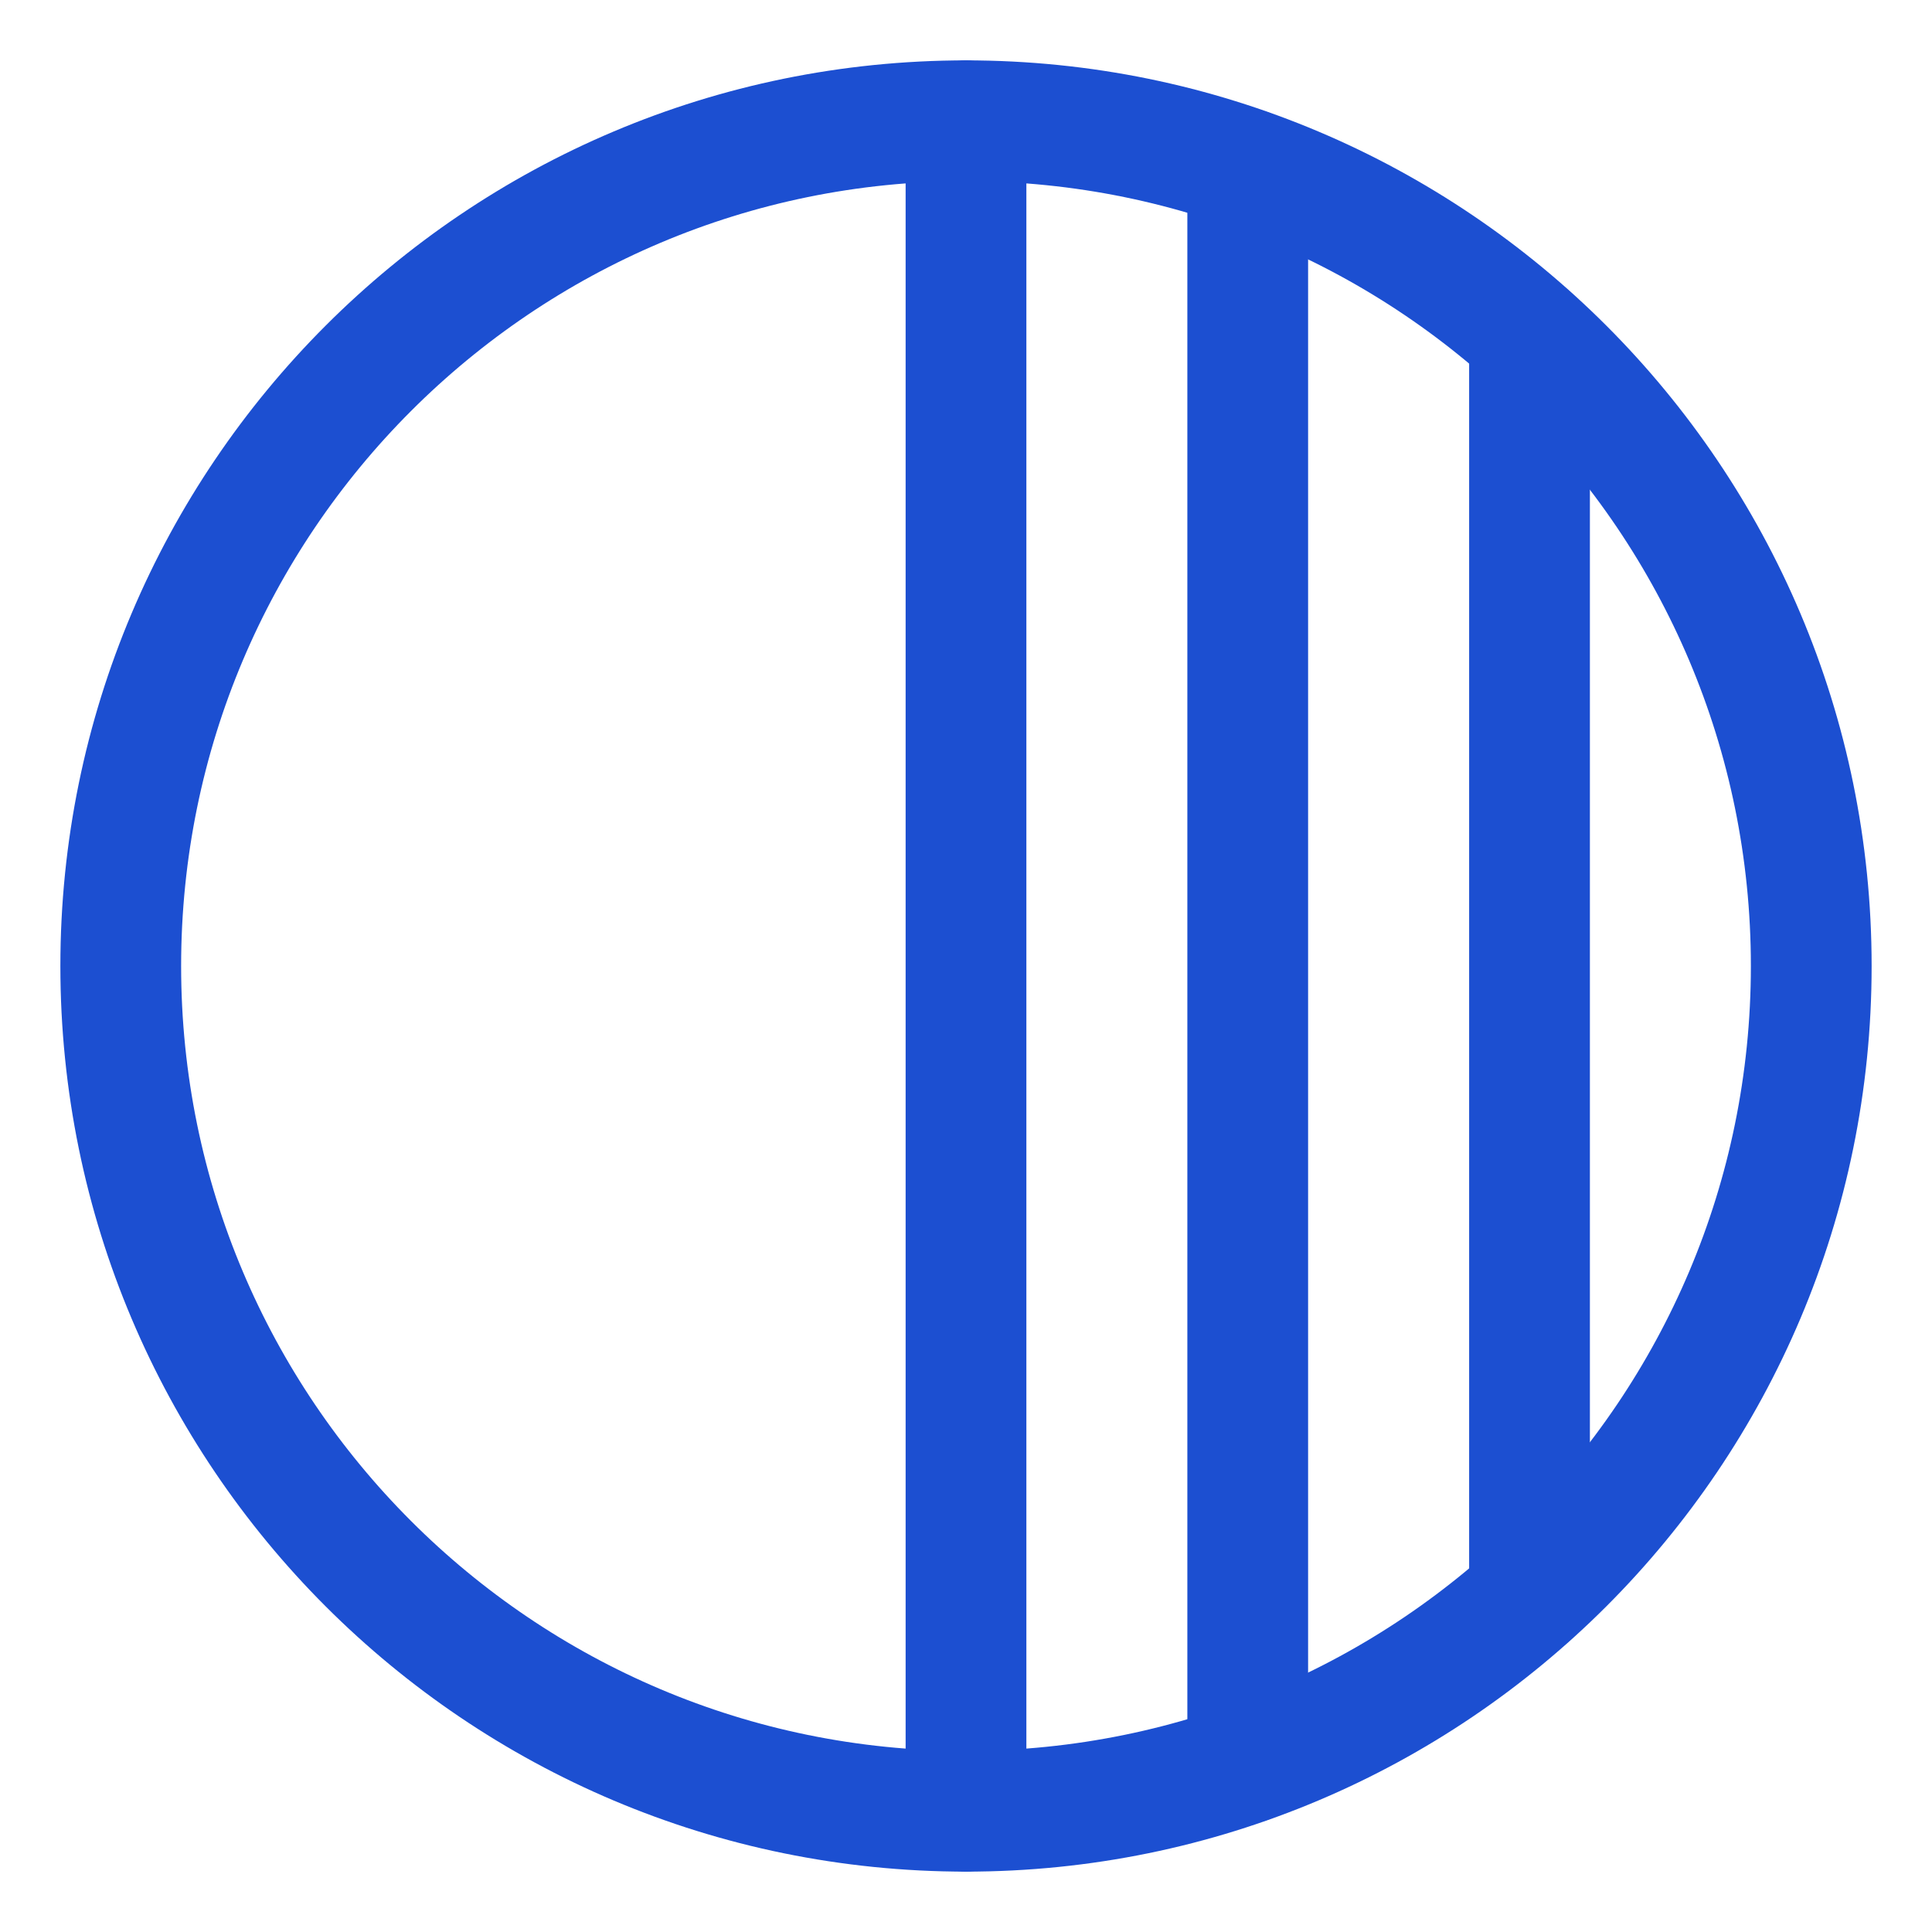 <svg width="28" height="28" viewBox="0 0 28 28" fill="none" xmlns="http://www.w3.org/2000/svg">
<path d="M14 26.25C20.765 26.25 26.25 20.765 26.25 14C26.25 7.235 20.765 1.75 14 1.75C7.235 1.75 1.75 7.235 1.75 14C1.75 20.765 7.235 26.25 14 26.25Z" stroke="#1C4FD1" stroke-width="1.75" stroke-linecap="round" stroke-linejoin="round"/>
<path d="M14 1.75V26.25" stroke="#1C4FD1" stroke-width="1.75" stroke-linecap="round" stroke-linejoin="round"/>
<path d="M22.167 4.876V23.124" stroke="#1C4FD1" stroke-width="1.75" stroke-linecap="round" stroke-linejoin="round"/>
<path d="M18.083 2.452V25.548" stroke="#1C4FD1" stroke-width="1.75" stroke-linecap="round" stroke-linejoin="round"/>
</svg>
